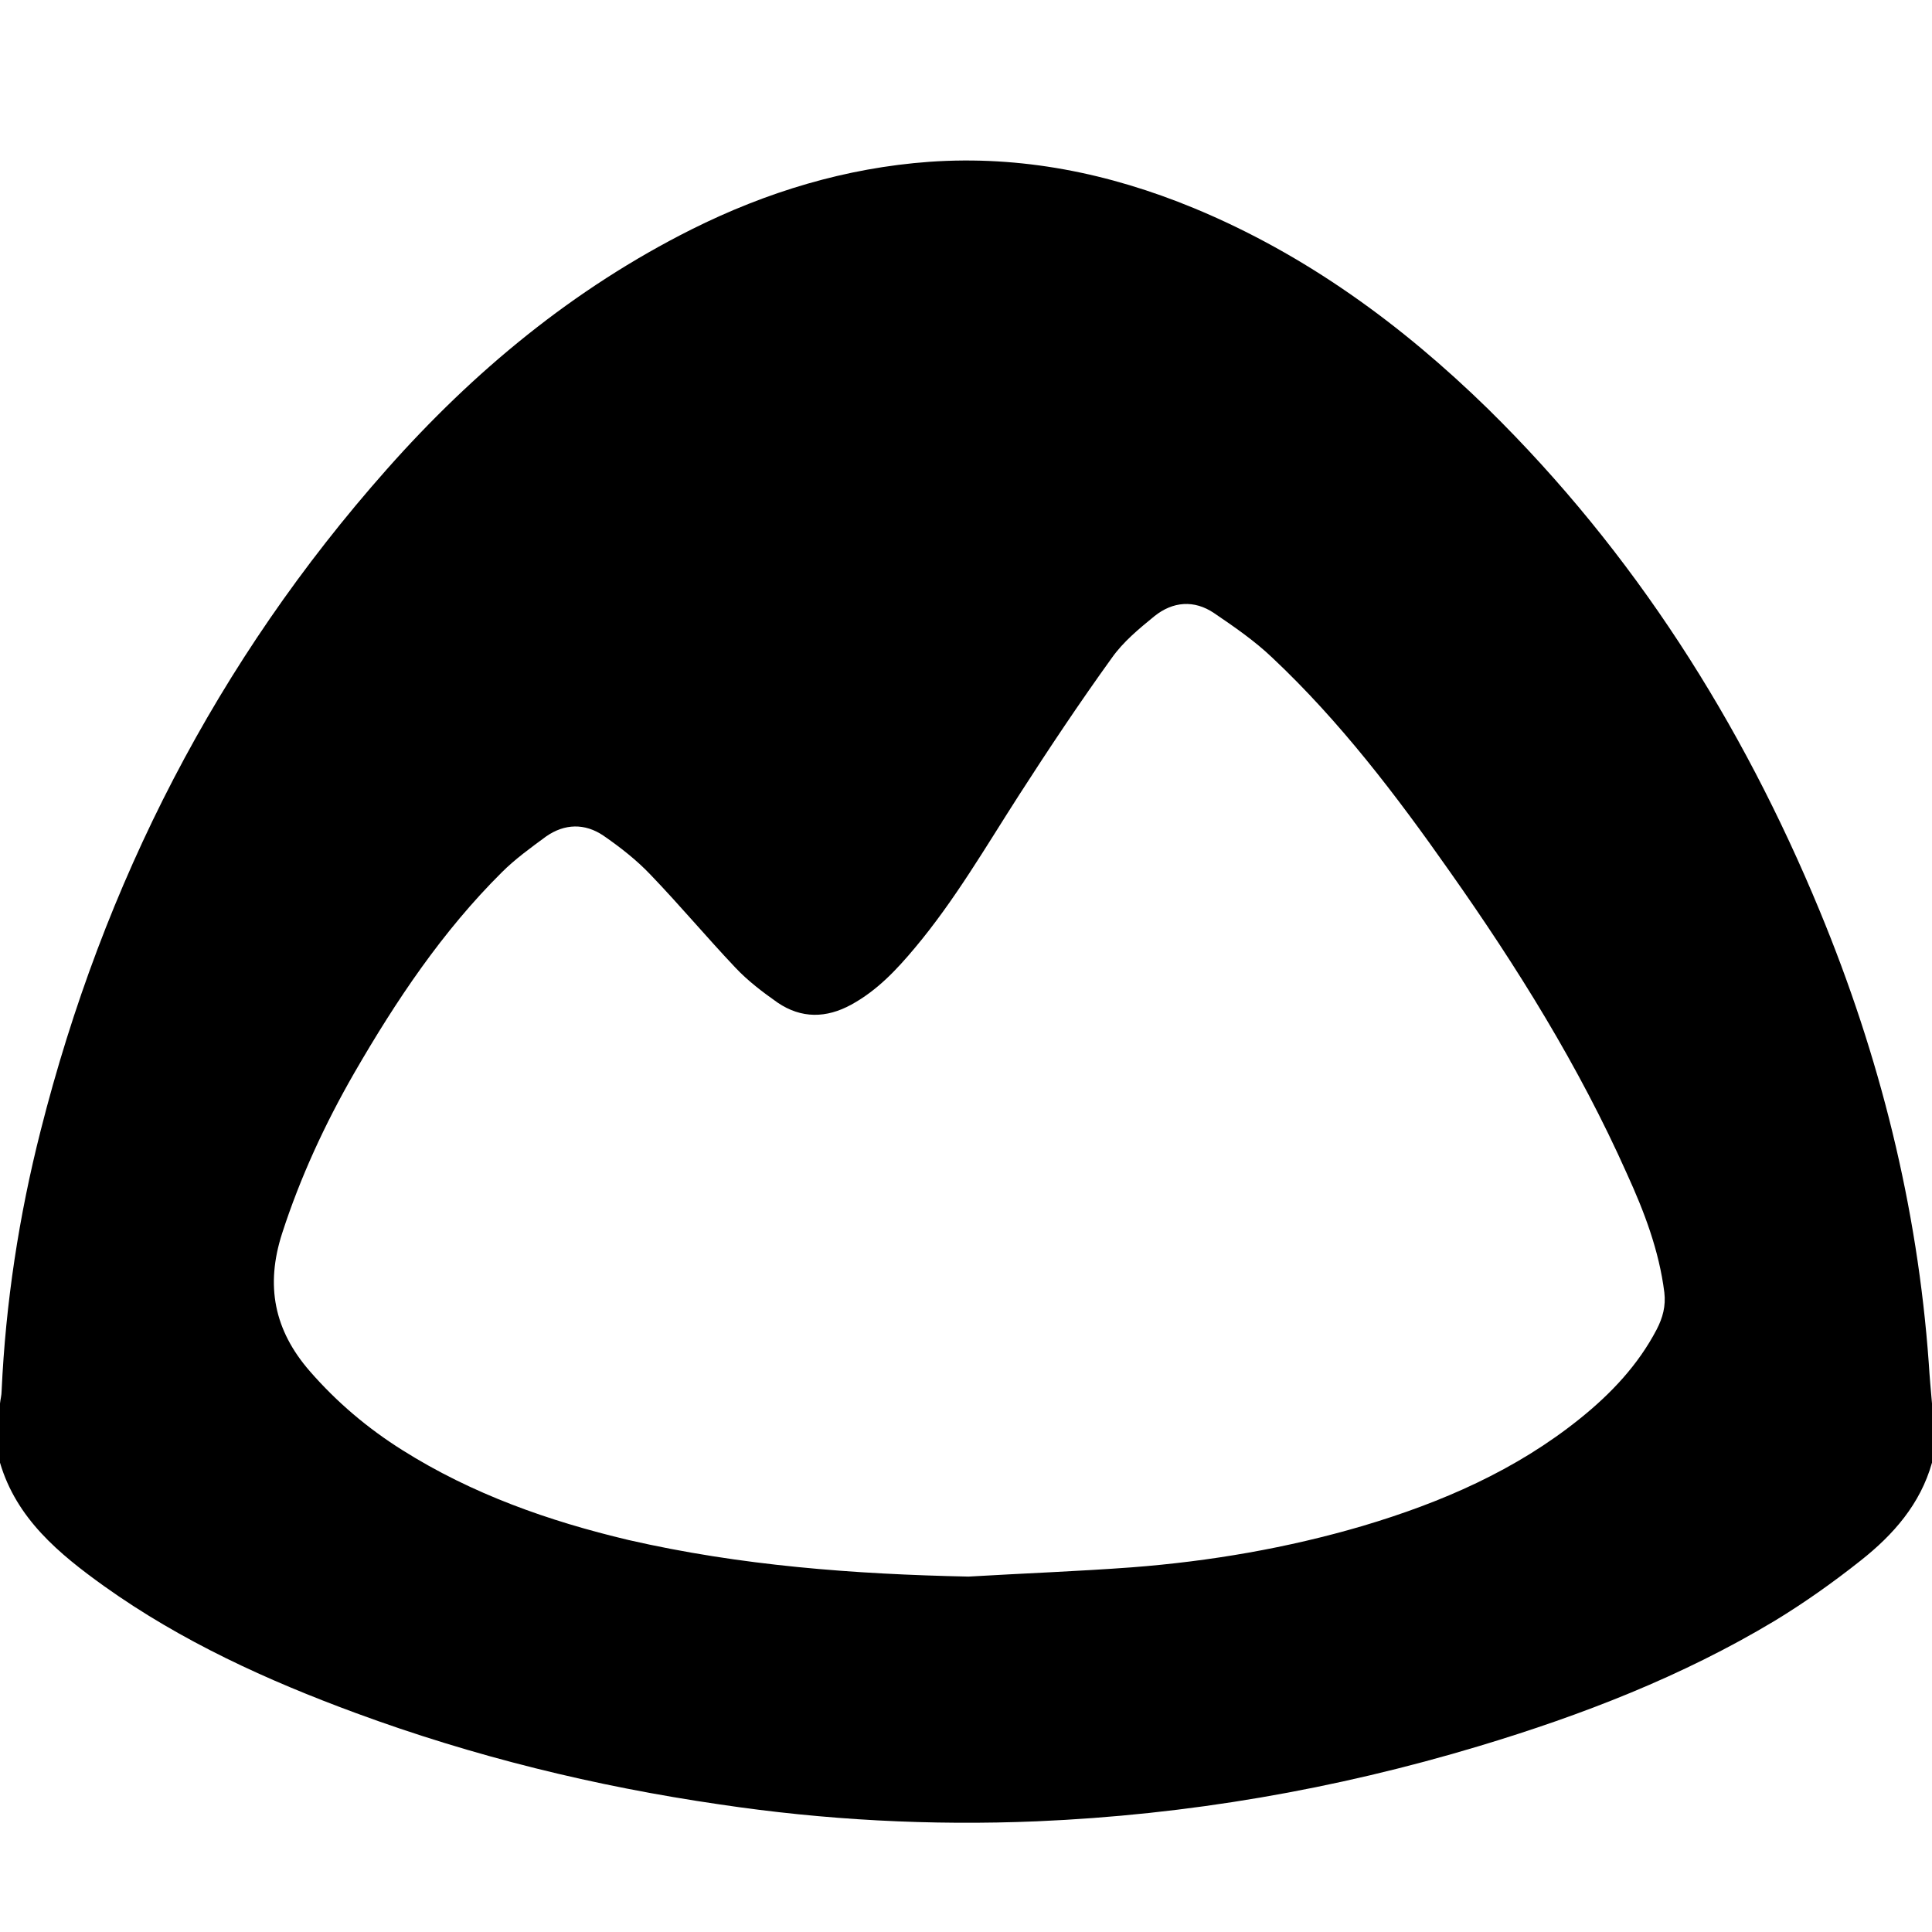 <?xml version="1.0" encoding="UTF-8"?> <!-- Generator: Adobe Illustrator 23.0.3, SVG Export Plug-In . SVG Version: 6.00 Build 0) --> <svg xmlns="http://www.w3.org/2000/svg" xmlns:xlink="http://www.w3.org/1999/xlink" version="1.1" id="Layer_1" x="0px" y="0px" viewBox="0 0 48 48" style="enable-background:new 0 0 48 48;" xml:space="preserve"> <path d="M48,34.87c0,0.49,0,0.98,0,1.47c-0.29,1.03-0.96,1.79-1.77,2.43c-0.68,0.54-1.4,1.05-2.14,1.5 c-2.3,1.38-4.78,2.34-7.34,3.11c-3.59,1.08-7.25,1.71-10.99,1.87c-2.64,0.11-5.27-0.03-7.88-0.42c-3.09-0.45-6.11-1.19-9.04-2.27 c-2.2-0.81-4.33-1.78-6.25-3.15C1.46,38.6,0.41,37.73,0,36.34c0-0.49,0-0.98,0-1.47c0.01-0.1,0.04-0.21,0.04-0.31 c0.1-2.19,0.43-4.35,0.97-6.47c1.56-6.16,4.38-11.67,8.6-16.43c2.16-2.44,4.64-4.49,7.57-5.96c1.86-0.93,3.83-1.53,5.91-1.68 c2.28-0.16,4.46,0.28,6.57,1.15c2.78,1.15,5.17,2.9,7.31,4.99c3.63,3.57,6.3,7.78,8.24,12.47c1.49,3.6,2.43,7.34,2.71,11.24 C47.94,34.2,47.97,34.53,48,34.87z M24.06,39.17c1.35-0.08,2.71-0.13,4.06-0.23c1.95-0.15,3.87-0.48,5.74-1.03 c1.95-0.58,3.8-1.38,5.4-2.67c0.77-0.62,1.44-1.33,1.9-2.21c0.15-0.29,0.23-0.58,0.19-0.92c-0.13-1.04-0.5-2.01-0.93-2.95 c-1.19-2.67-2.73-5.14-4.41-7.52c-1.32-1.88-2.72-3.72-4.4-5.3c-0.44-0.42-0.95-0.77-1.45-1.11c-0.49-0.33-1.02-0.29-1.48,0.08 c-0.38,0.31-0.78,0.64-1.06,1.04c-0.8,1.11-1.56,2.25-2.3,3.4c-0.83,1.29-1.6,2.62-2.59,3.8c-0.46,0.55-0.94,1.06-1.58,1.41 c-0.62,0.34-1.24,0.35-1.83-0.05c-0.37-0.26-0.74-0.54-1.05-0.87c-0.71-0.75-1.38-1.55-2.1-2.3c-0.35-0.37-0.76-0.69-1.18-0.98 c-0.46-0.31-0.96-0.3-1.42,0.02c-0.38,0.28-0.77,0.56-1.1,0.89c-1.48,1.47-2.63,3.19-3.67,4.99c-0.73,1.27-1.34,2.59-1.79,3.98 c-0.42,1.3-0.2,2.41,0.69,3.43c0.67,0.77,1.44,1.42,2.3,1.96c1.73,1.09,3.63,1.76,5.61,2.23C18.4,38.9,21.22,39.11,24.06,39.17z"></path> </svg> 